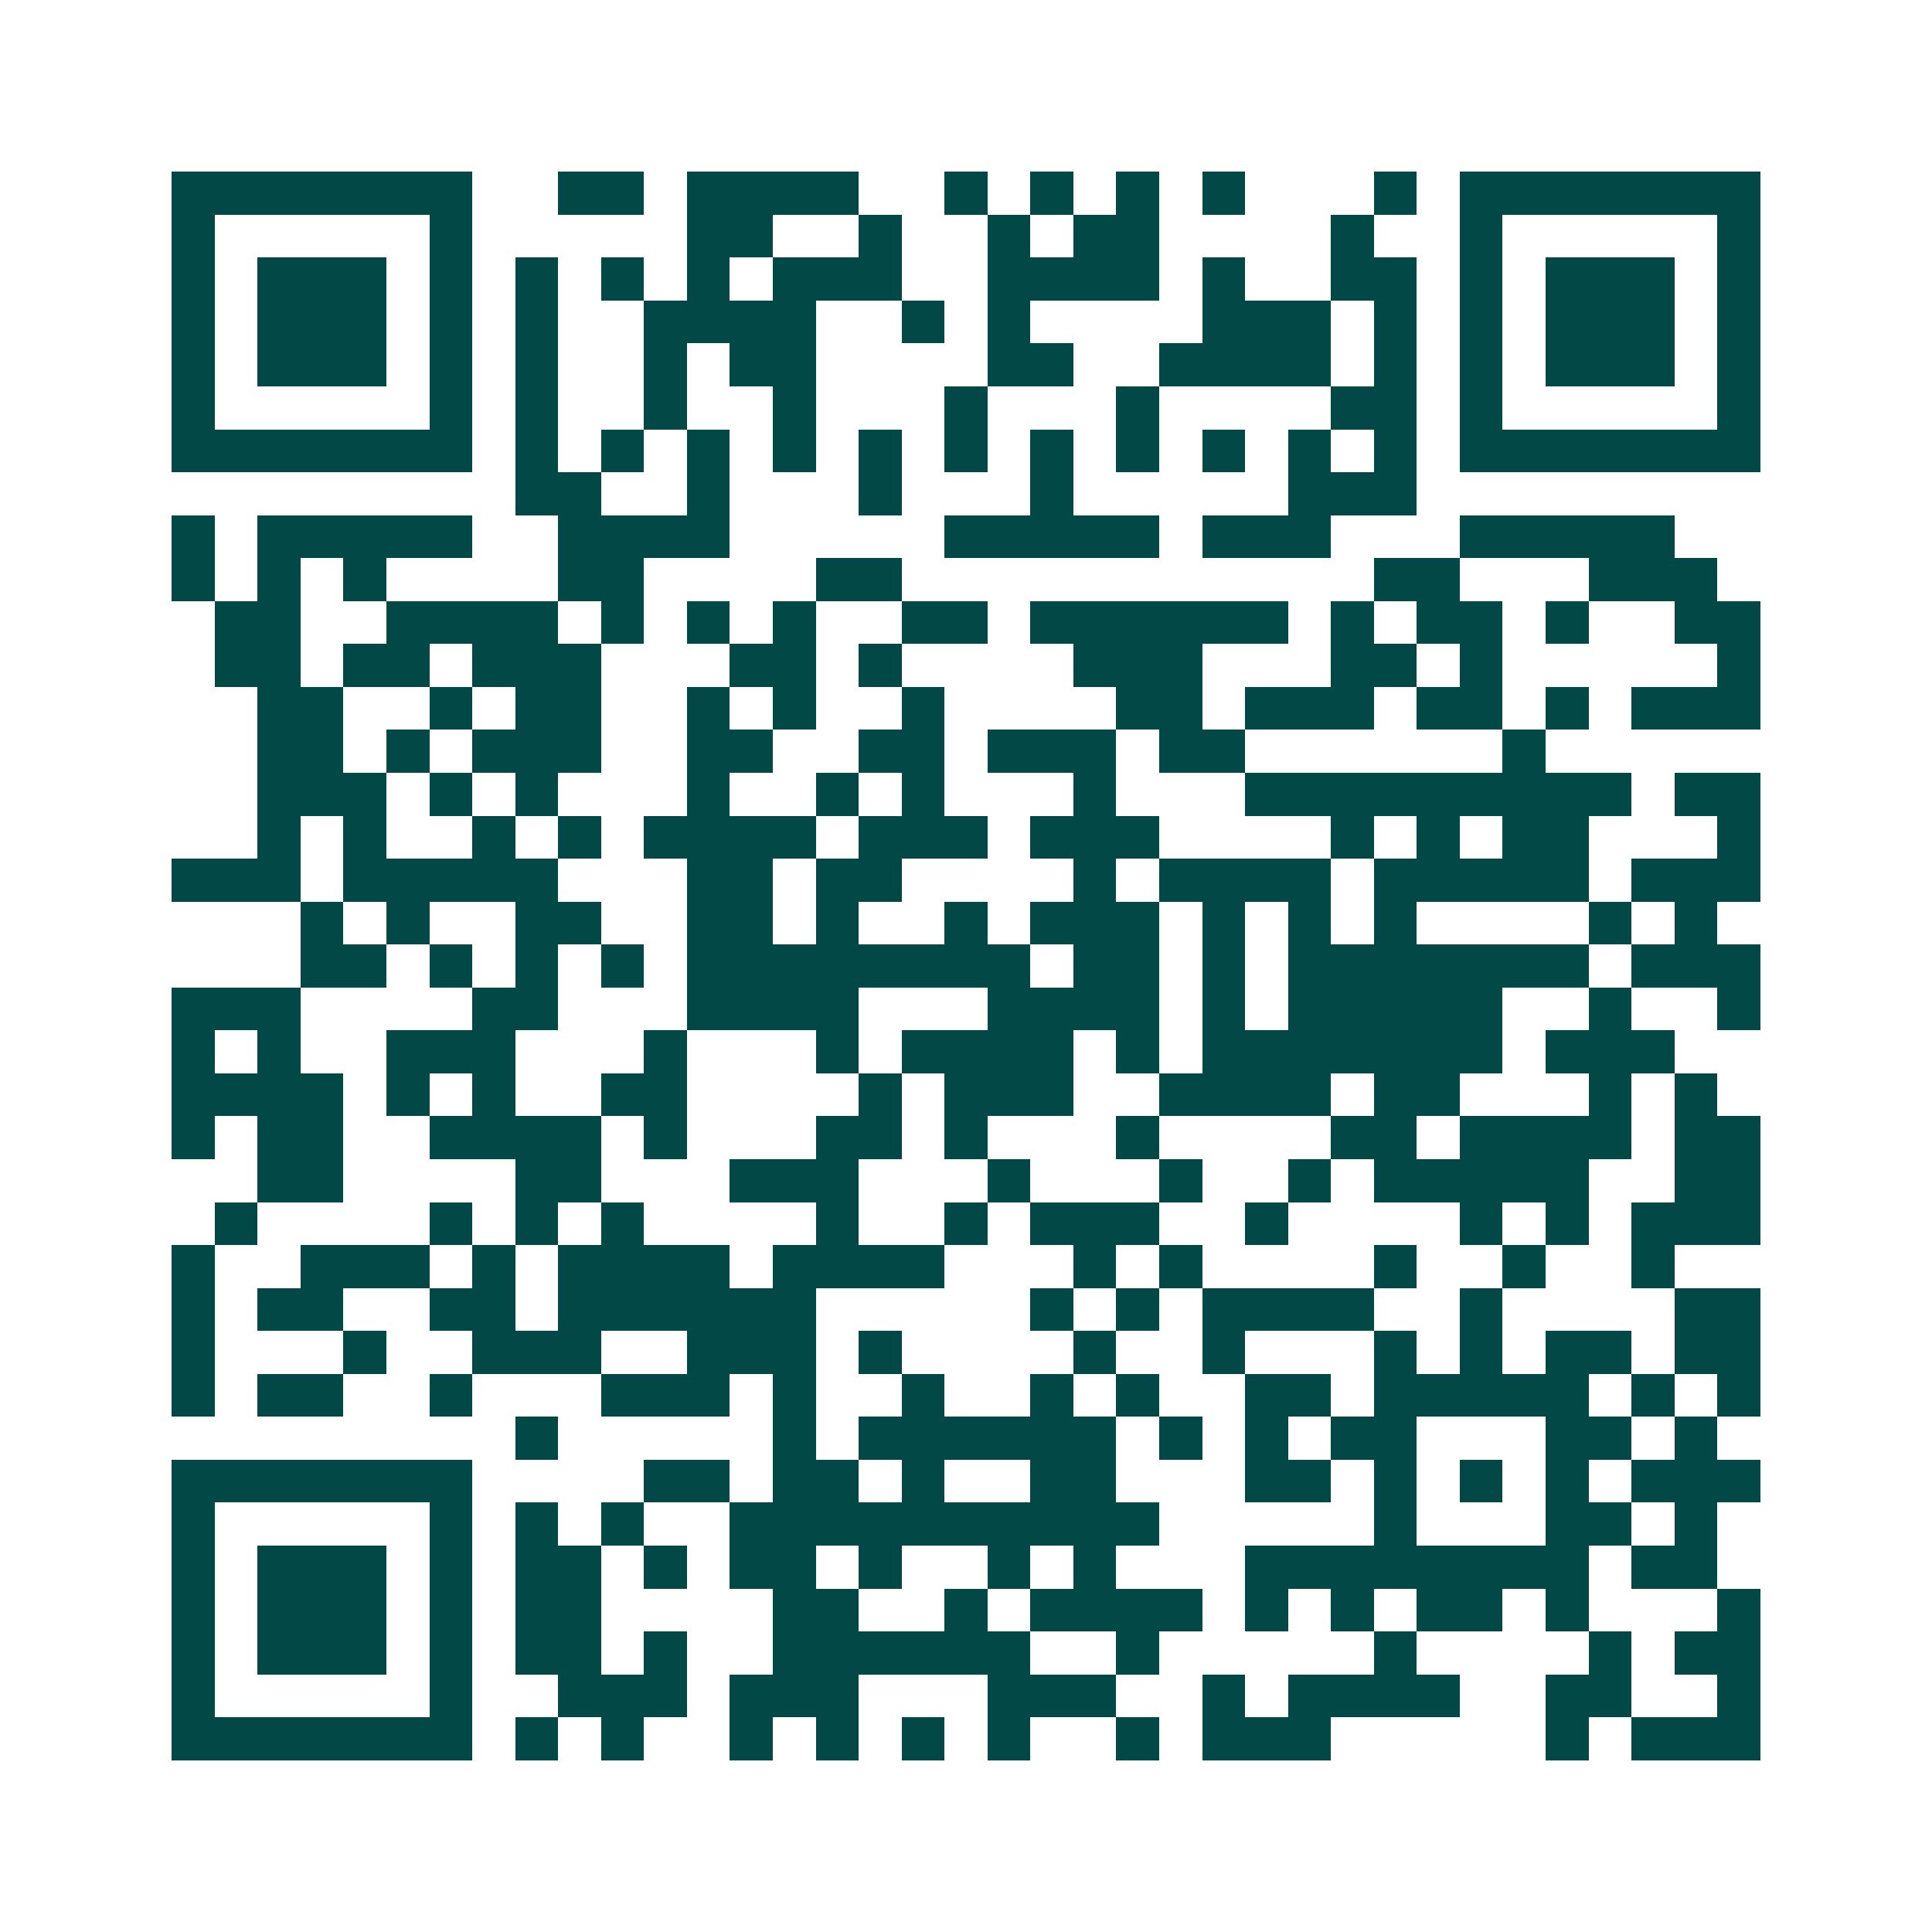 <svg xmlns="http://www.w3.org/2000/svg" width="200" height="200" viewBox="0 0 45 45" shape-rendering="crispEdges"><path fill="#ffffff" d="M0 0h45v45H0z"/><path stroke="#014847" d="M4 4.5h7m2 0h2m1 0h4m2 0h1m1 0h1m1 0h1m1 0h1m3 0h1m1 0h7M4 5.5h1m5 0h1m5 0h2m2 0h1m2 0h1m1 0h2m4 0h1m2 0h1m5 0h1M4 6.5h1m1 0h3m1 0h1m1 0h1m1 0h1m1 0h1m1 0h3m2 0h4m1 0h1m2 0h2m1 0h1m1 0h3m1 0h1M4 7.5h1m1 0h3m1 0h1m1 0h1m2 0h4m2 0h1m1 0h1m4 0h3m1 0h1m1 0h1m1 0h3m1 0h1M4 8.5h1m1 0h3m1 0h1m1 0h1m2 0h1m1 0h2m4 0h2m2 0h4m1 0h1m1 0h1m1 0h3m1 0h1M4 9.5h1m5 0h1m1 0h1m2 0h1m2 0h1m3 0h1m3 0h1m4 0h2m1 0h1m5 0h1M4 10.5h7m1 0h1m1 0h1m1 0h1m1 0h1m1 0h1m1 0h1m1 0h1m1 0h1m1 0h1m1 0h1m1 0h1m1 0h7M12 11.5h2m2 0h1m3 0h1m3 0h1m5 0h3M4 12.5h1m1 0h5m2 0h4m5 0h5m1 0h3m3 0h5M4 13.5h1m1 0h1m1 0h1m4 0h2m4 0h2m11 0h2m3 0h3M5 14.5h2m2 0h4m1 0h1m1 0h1m1 0h1m2 0h2m1 0h6m1 0h1m1 0h2m1 0h1m2 0h2M5 15.5h2m1 0h2m1 0h3m3 0h2m1 0h1m4 0h3m3 0h2m1 0h1m5 0h1M6 16.5h2m2 0h1m1 0h2m2 0h1m1 0h1m2 0h1m4 0h2m1 0h3m1 0h2m1 0h1m1 0h3M6 17.5h2m1 0h1m1 0h3m2 0h2m2 0h2m1 0h3m1 0h2m6 0h1M6 18.5h3m1 0h1m1 0h1m3 0h1m2 0h1m1 0h1m3 0h1m3 0h9m1 0h2M6 19.5h1m1 0h1m2 0h1m1 0h1m1 0h4m1 0h3m1 0h3m4 0h1m1 0h1m1 0h2m3 0h1M4 20.5h3m1 0h5m3 0h2m1 0h2m4 0h1m1 0h4m1 0h5m1 0h3M7 21.5h1m1 0h1m2 0h2m2 0h2m1 0h1m2 0h1m1 0h3m1 0h1m1 0h1m1 0h1m4 0h1m1 0h1M7 22.5h2m1 0h1m1 0h1m1 0h1m1 0h8m1 0h2m1 0h1m1 0h7m1 0h3M4 23.5h3m4 0h2m3 0h4m3 0h4m1 0h1m1 0h5m2 0h1m2 0h1M4 24.5h1m1 0h1m2 0h3m3 0h1m3 0h1m1 0h4m1 0h1m1 0h7m1 0h3M4 25.5h4m1 0h1m1 0h1m2 0h2m4 0h1m1 0h3m2 0h4m1 0h2m3 0h1m1 0h1M4 26.5h1m1 0h2m2 0h4m1 0h1m3 0h2m1 0h1m3 0h1m4 0h2m1 0h4m1 0h2M6 27.5h2m4 0h2m3 0h3m3 0h1m3 0h1m2 0h1m1 0h5m2 0h2M5 28.5h1m4 0h1m1 0h1m1 0h1m4 0h1m2 0h1m1 0h3m2 0h1m4 0h1m1 0h1m1 0h3M4 29.5h1m2 0h3m1 0h1m1 0h4m1 0h4m3 0h1m1 0h1m4 0h1m2 0h1m2 0h1M4 30.5h1m1 0h2m2 0h2m1 0h6m5 0h1m1 0h1m1 0h4m2 0h1m4 0h2M4 31.5h1m3 0h1m2 0h3m2 0h3m1 0h1m4 0h1m2 0h1m3 0h1m1 0h1m1 0h2m1 0h2M4 32.5h1m1 0h2m2 0h1m3 0h3m1 0h1m2 0h1m2 0h1m1 0h1m2 0h2m1 0h5m1 0h1m1 0h1M12 33.5h1m5 0h1m1 0h6m1 0h1m1 0h1m1 0h2m3 0h2m1 0h1M4 34.5h7m4 0h2m1 0h2m1 0h1m2 0h2m3 0h2m1 0h1m1 0h1m1 0h1m1 0h3M4 35.5h1m5 0h1m1 0h1m1 0h1m2 0h10m5 0h1m3 0h2m1 0h1M4 36.5h1m1 0h3m1 0h1m1 0h2m1 0h1m1 0h2m1 0h1m2 0h1m1 0h1m3 0h8m1 0h2M4 37.5h1m1 0h3m1 0h1m1 0h2m4 0h2m2 0h1m1 0h4m1 0h1m1 0h1m1 0h2m1 0h1m3 0h1M4 38.5h1m1 0h3m1 0h1m1 0h2m1 0h1m2 0h6m2 0h1m5 0h1m4 0h1m1 0h2M4 39.5h1m5 0h1m2 0h3m1 0h3m3 0h3m2 0h1m1 0h4m2 0h2m2 0h1M4 40.5h7m1 0h1m1 0h1m2 0h1m1 0h1m1 0h1m1 0h1m2 0h1m1 0h3m5 0h1m1 0h3"/></svg>
